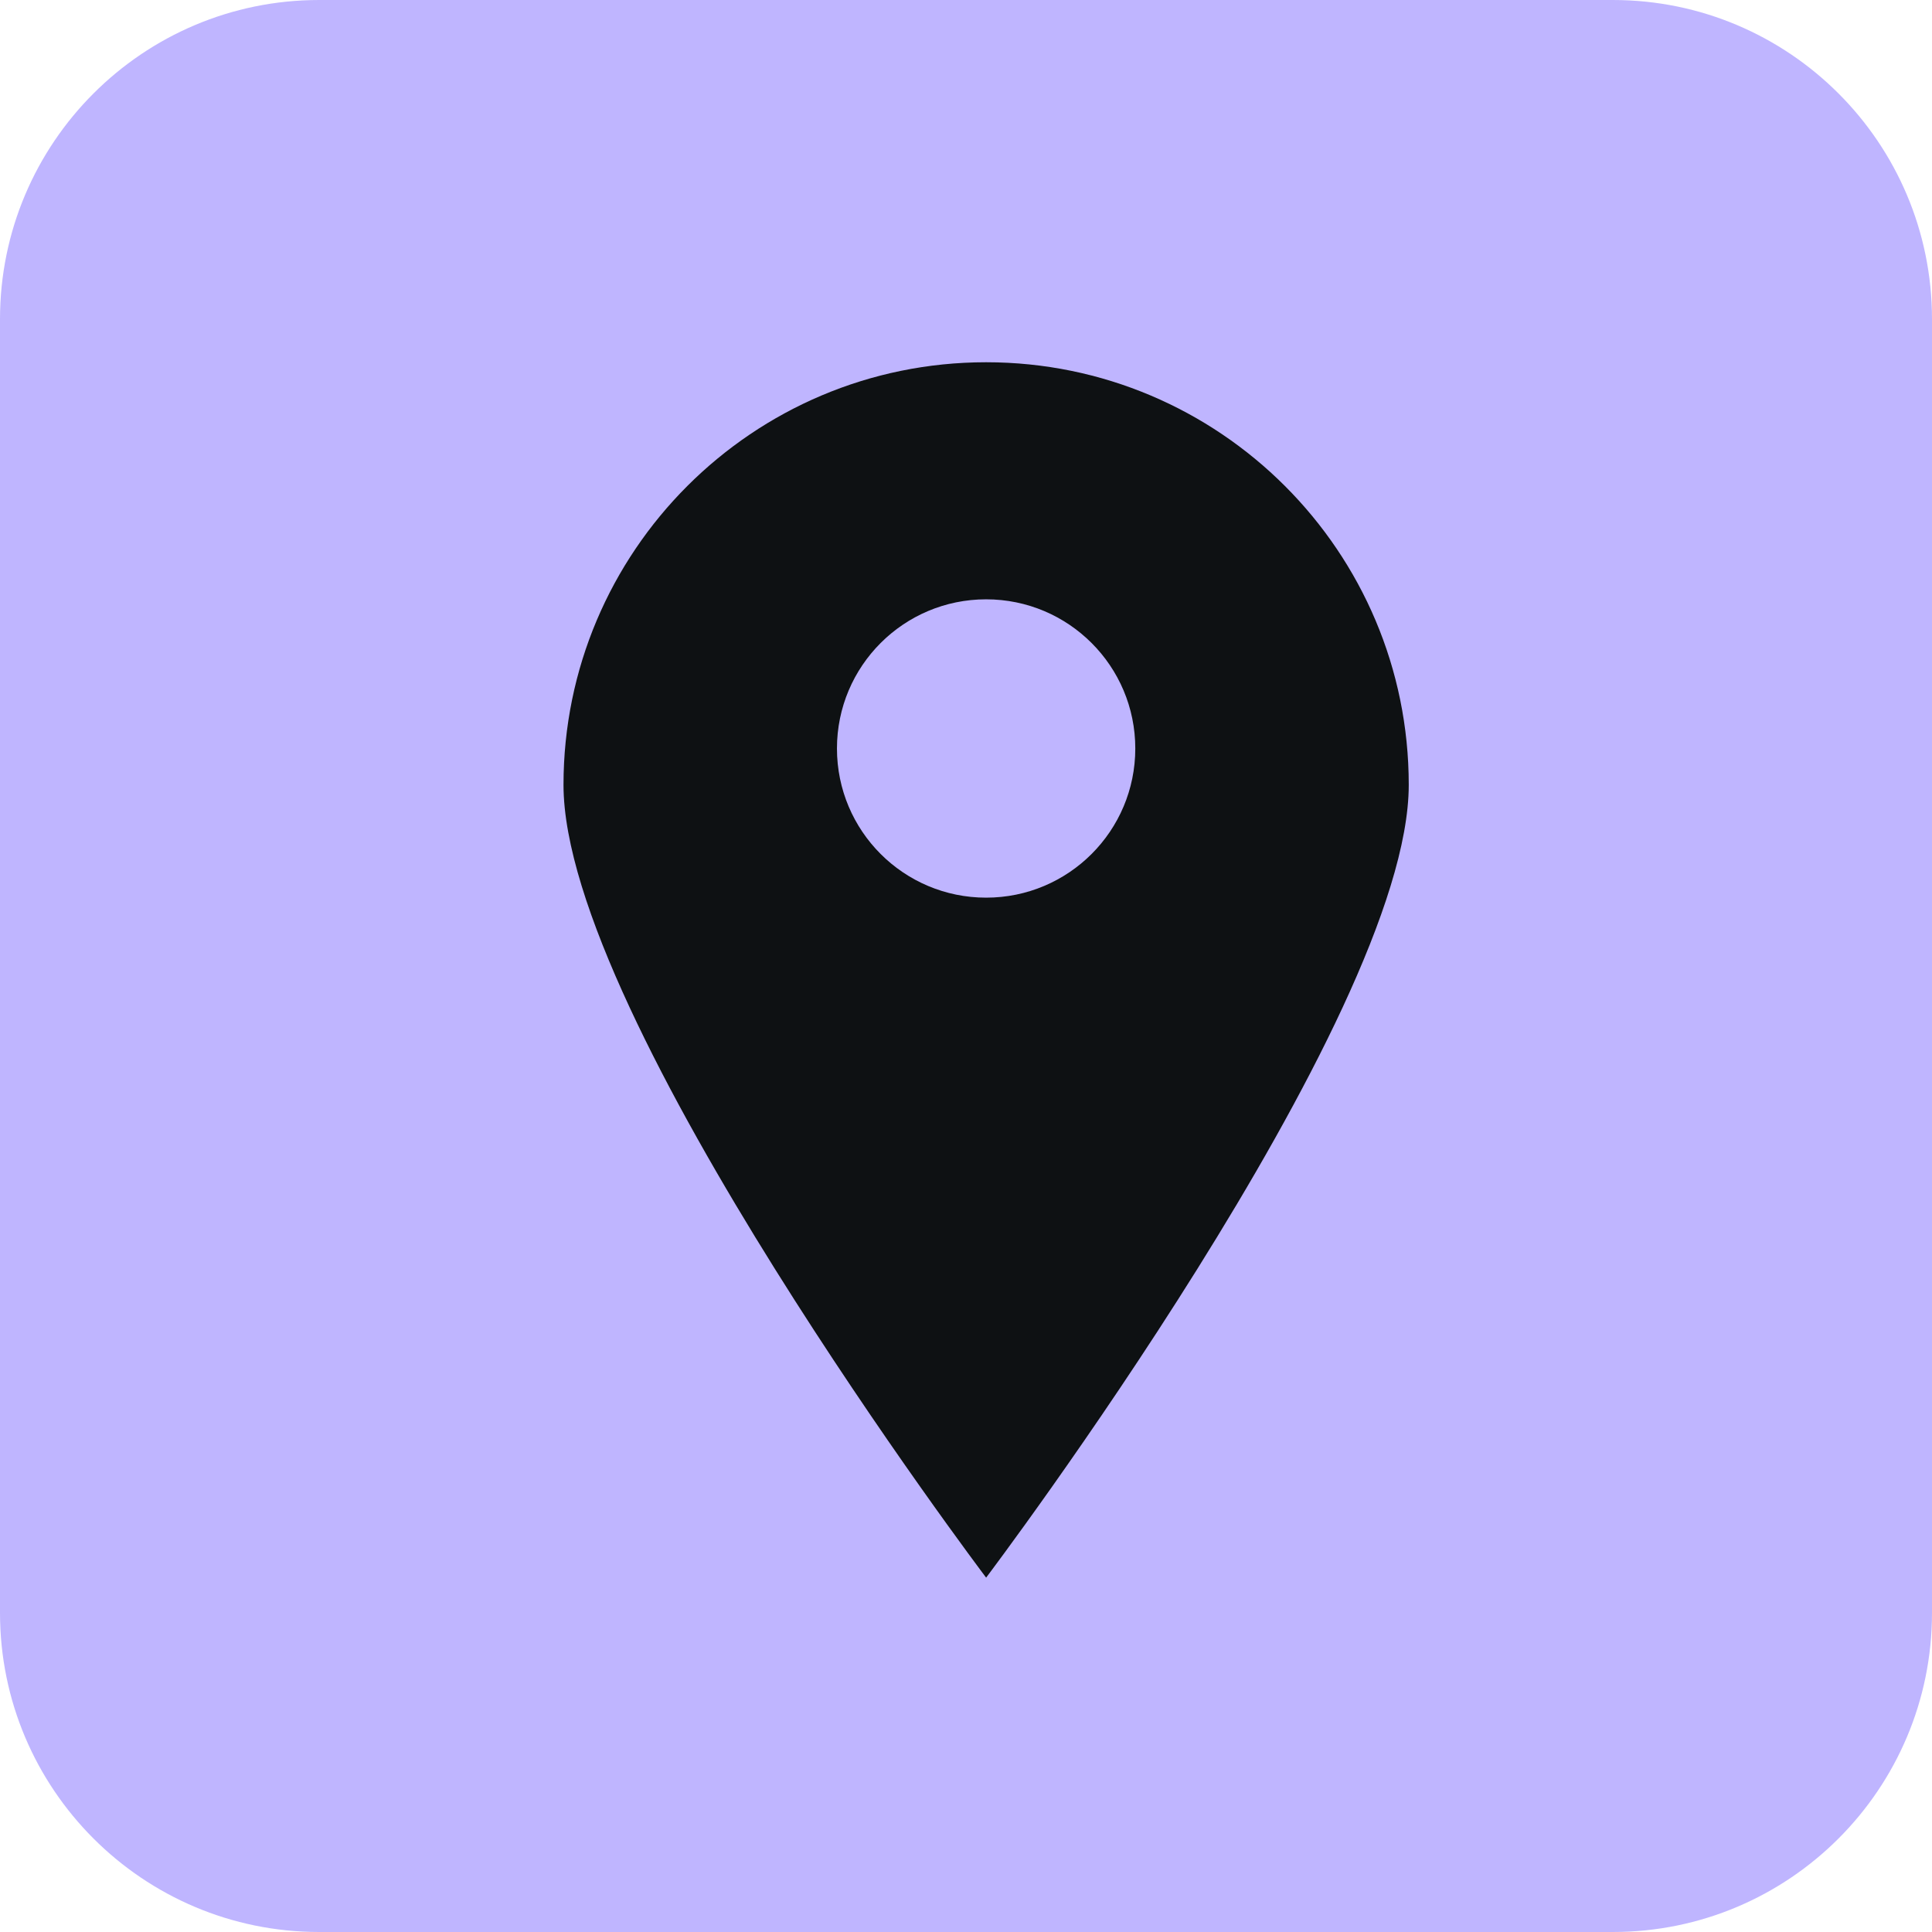 <svg width="48" height="48" viewBox="0 0 48 48" fill="none" xmlns="http://www.w3.org/2000/svg">
<path d="M40.07 0H7.93C3.55 0 0 3.55 0 7.93V40.07C0 44.45 3.55 48 7.93 48H40.07C44.45 48 48 44.45 48 40.07V7.93C48 3.55 44.45 0 40.07 0Z" fill="#BFB5FF"/>
<path d="M24.5 9C18.701 9 14 13.701 14 19.5C14 25.299 24.5 39.196 24.5 39.196C24.5 39.196 35 25.299 35 19.5C35 13.701 30.299 9 24.5 9ZM24.5 22.302C22.453 22.302 20.794 20.644 20.794 18.596C20.794 16.549 22.453 14.89 24.5 14.89C26.547 14.89 28.206 16.549 28.206 18.596C28.206 20.644 26.547 22.302 24.5 22.302Z" fill="#0E1113"/>
</svg>

